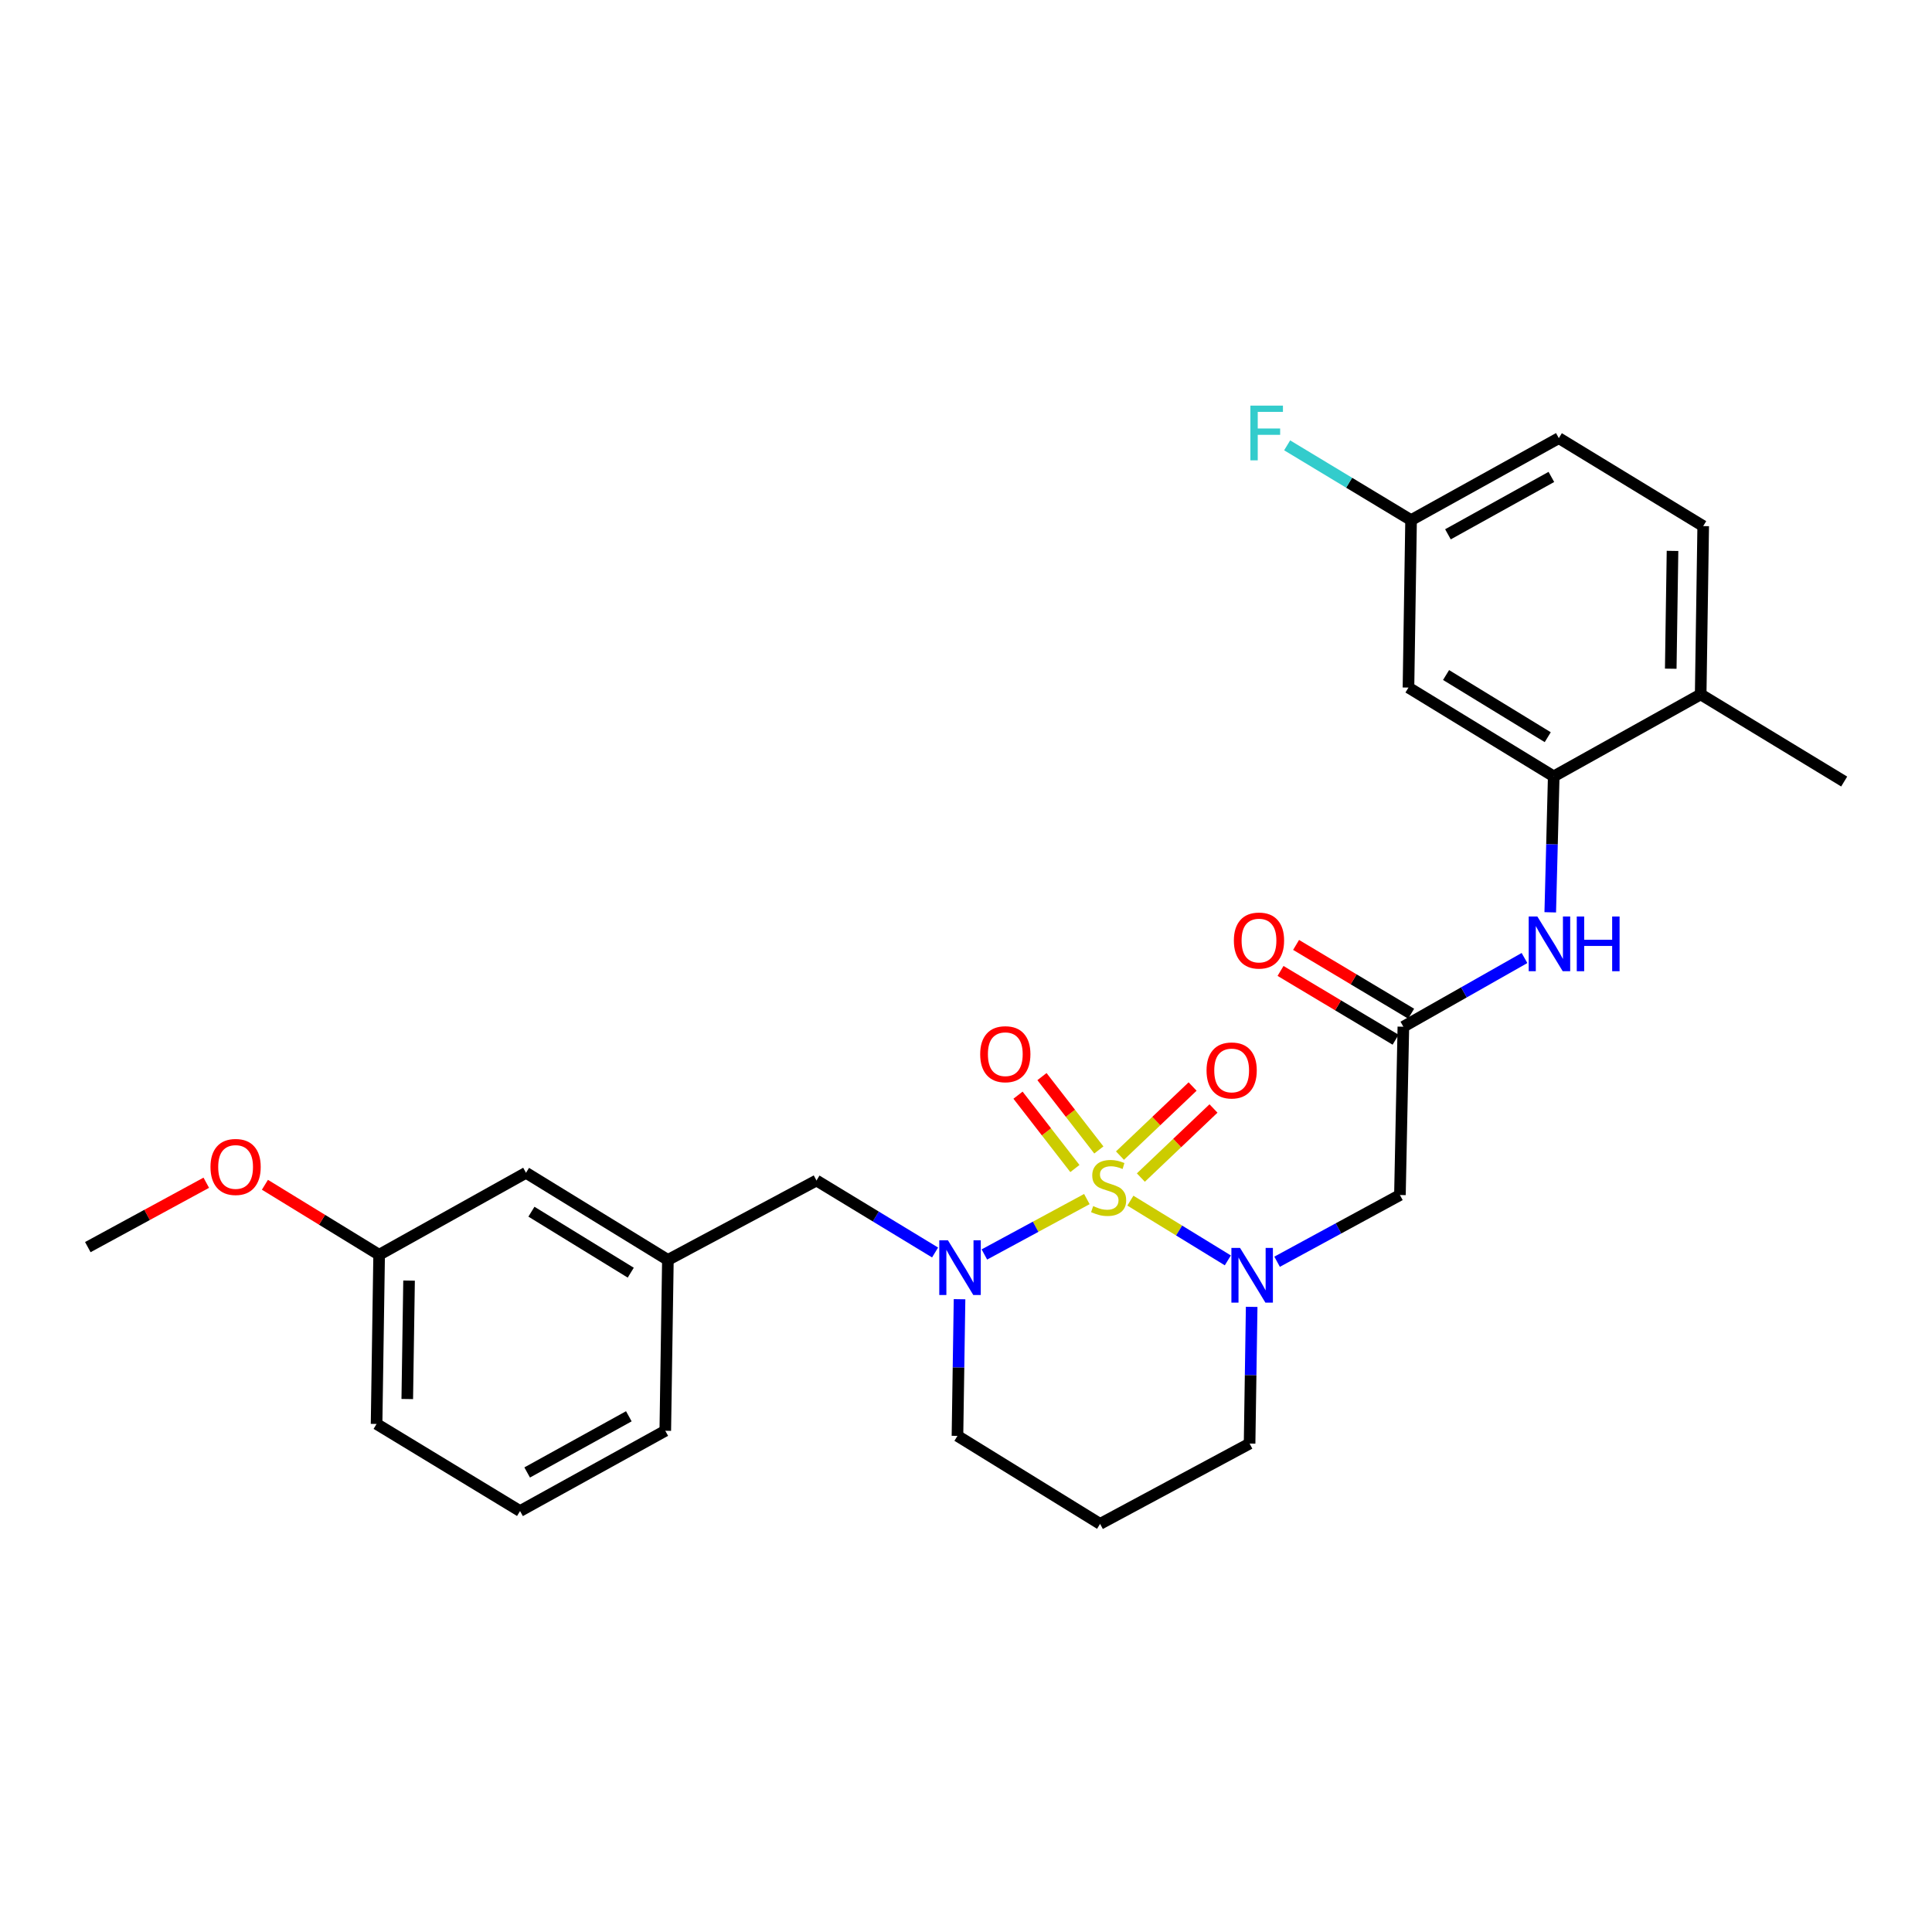<?xml version='1.0' encoding='iso-8859-1'?>
<svg version='1.1' baseProfile='full'
              xmlns='http://www.w3.org/2000/svg'
                      xmlns:rdkit='http://www.rdkit.org/xml'
                      xmlns:xlink='http://www.w3.org/1999/xlink'
                  xml:space='preserve'
width='1000px' height='1000px' viewBox='0 0 1000 1000'>
<!-- END OF HEADER -->
<rect style='opacity:1.0;fill:#FFFFFF;stroke:none' width='1000' height='1000' x='0' y='0'> </rect>
<path class='bond-0' d='M 585.082,621.451 L 610.302,636.912' style='fill:none;fill-rule:evenodd;stroke:#CCCC00;stroke-width:6px;stroke-linecap:butt;stroke-linejoin:miter;stroke-opacity:1' />
<path class='bond-0' d='M 610.302,636.912 L 635.522,652.373' style='fill:none;fill-rule:evenodd;stroke:#0000FF;stroke-width:6px;stroke-linecap:butt;stroke-linejoin:miter;stroke-opacity:1' />
<path class='bond-1' d='M 562.558,620.638 L 536.035,634.974' style='fill:none;fill-rule:evenodd;stroke:#CCCC00;stroke-width:6px;stroke-linecap:butt;stroke-linejoin:miter;stroke-opacity:1' />
<path class='bond-1' d='M 536.035,634.974 L 509.512,649.311' style='fill:none;fill-rule:evenodd;stroke:#0000FF;stroke-width:6px;stroke-linecap:butt;stroke-linejoin:miter;stroke-opacity:1' />
<path class='bond-6' d='M 590.507,609.507 L 609.304,591.629' style='fill:none;fill-rule:evenodd;stroke:#CCCC00;stroke-width:6px;stroke-linecap:butt;stroke-linejoin:miter;stroke-opacity:1' />
<path class='bond-6' d='M 609.304,591.629 L 628.101,573.75' style='fill:none;fill-rule:evenodd;stroke:#FF0000;stroke-width:6px;stroke-linecap:butt;stroke-linejoin:miter;stroke-opacity:1' />
<path class='bond-6' d='M 579.695,598.139 L 598.492,580.261' style='fill:none;fill-rule:evenodd;stroke:#CCCC00;stroke-width:6px;stroke-linecap:butt;stroke-linejoin:miter;stroke-opacity:1' />
<path class='bond-6' d='M 598.492,580.261 L 617.289,562.382' style='fill:none;fill-rule:evenodd;stroke:#FF0000;stroke-width:6px;stroke-linecap:butt;stroke-linejoin:miter;stroke-opacity:1' />
<path class='bond-7' d='M 568.761,595.217 L 554.042,576.232' style='fill:none;fill-rule:evenodd;stroke:#CCCC00;stroke-width:6px;stroke-linecap:butt;stroke-linejoin:miter;stroke-opacity:1' />
<path class='bond-7' d='M 554.042,576.232 L 539.322,557.247' style='fill:none;fill-rule:evenodd;stroke:#FF0000;stroke-width:6px;stroke-linecap:butt;stroke-linejoin:miter;stroke-opacity:1' />
<path class='bond-7' d='M 556.363,604.83 L 541.643,585.845' style='fill:none;fill-rule:evenodd;stroke:#CCCC00;stroke-width:6px;stroke-linecap:butt;stroke-linejoin:miter;stroke-opacity:1' />
<path class='bond-7' d='M 541.643,585.845 L 526.923,566.86' style='fill:none;fill-rule:evenodd;stroke:#FF0000;stroke-width:6px;stroke-linecap:butt;stroke-linejoin:miter;stroke-opacity:1' />
<path class='bond-2' d='M 661.026,653.074 L 692.814,635.807' style='fill:none;fill-rule:evenodd;stroke:#0000FF;stroke-width:6px;stroke-linecap:butt;stroke-linejoin:miter;stroke-opacity:1' />
<path class='bond-2' d='M 692.814,635.807 L 724.601,618.541' style='fill:none;fill-rule:evenodd;stroke:#000000;stroke-width:6px;stroke-linecap:butt;stroke-linejoin:miter;stroke-opacity:1' />
<path class='bond-15' d='M 647.862,676.428 L 647.323,711.808' style='fill:none;fill-rule:evenodd;stroke:#0000FF;stroke-width:6px;stroke-linecap:butt;stroke-linejoin:miter;stroke-opacity:1' />
<path class='bond-15' d='M 647.323,711.808 L 646.785,747.188' style='fill:none;fill-rule:evenodd;stroke:#000000;stroke-width:6px;stroke-linecap:butt;stroke-linejoin:miter;stroke-opacity:1' />
<path class='bond-8' d='M 483.993,648.286 L 453.302,629.657' style='fill:none;fill-rule:evenodd;stroke:#0000FF;stroke-width:6px;stroke-linecap:butt;stroke-linejoin:miter;stroke-opacity:1' />
<path class='bond-8' d='M 453.302,629.657 L 422.611,611.028' style='fill:none;fill-rule:evenodd;stroke:#000000;stroke-width:6px;stroke-linecap:butt;stroke-linejoin:miter;stroke-opacity:1' />
<path class='bond-16' d='M 496.657,672.462 L 496.119,707.838' style='fill:none;fill-rule:evenodd;stroke:#0000FF;stroke-width:6px;stroke-linecap:butt;stroke-linejoin:miter;stroke-opacity:1' />
<path class='bond-16' d='M 496.119,707.838 L 495.581,743.214' style='fill:none;fill-rule:evenodd;stroke:#000000;stroke-width:6px;stroke-linecap:butt;stroke-linejoin:miter;stroke-opacity:1' />
<path class='bond-3' d='M 724.601,618.541 L 726.379,531.425' style='fill:none;fill-rule:evenodd;stroke:#000000;stroke-width:6px;stroke-linecap:butt;stroke-linejoin:miter;stroke-opacity:1' />
<path class='bond-5' d='M 726.379,531.425 L 757.728,513.646' style='fill:none;fill-rule:evenodd;stroke:#000000;stroke-width:6px;stroke-linecap:butt;stroke-linejoin:miter;stroke-opacity:1' />
<path class='bond-5' d='M 757.728,513.646 L 789.077,495.866' style='fill:none;fill-rule:evenodd;stroke:#0000FF;stroke-width:6px;stroke-linecap:butt;stroke-linejoin:miter;stroke-opacity:1' />
<path class='bond-11' d='M 730.405,524.692 L 700.628,506.89' style='fill:none;fill-rule:evenodd;stroke:#000000;stroke-width:6px;stroke-linecap:butt;stroke-linejoin:miter;stroke-opacity:1' />
<path class='bond-11' d='M 700.628,506.89 L 670.851,489.088' style='fill:none;fill-rule:evenodd;stroke:#FF0000;stroke-width:6px;stroke-linecap:butt;stroke-linejoin:miter;stroke-opacity:1' />
<path class='bond-11' d='M 722.354,538.158 L 692.577,520.356' style='fill:none;fill-rule:evenodd;stroke:#000000;stroke-width:6px;stroke-linecap:butt;stroke-linejoin:miter;stroke-opacity:1' />
<path class='bond-11' d='M 692.577,520.356 L 662.8,502.553' style='fill:none;fill-rule:evenodd;stroke:#FF0000;stroke-width:6px;stroke-linecap:butt;stroke-linejoin:miter;stroke-opacity:1' />
<path class='bond-4' d='M 804.204,401.845 L 803.306,437.03' style='fill:none;fill-rule:evenodd;stroke:#000000;stroke-width:6px;stroke-linecap:butt;stroke-linejoin:miter;stroke-opacity:1' />
<path class='bond-4' d='M 803.306,437.03 L 802.407,472.214' style='fill:none;fill-rule:evenodd;stroke:#0000FF;stroke-width:6px;stroke-linecap:butt;stroke-linejoin:miter;stroke-opacity:1' />
<path class='bond-9' d='M 804.204,401.845 L 729.02,355.886' style='fill:none;fill-rule:evenodd;stroke:#000000;stroke-width:6px;stroke-linecap:butt;stroke-linejoin:miter;stroke-opacity:1' />
<path class='bond-9' d='M 801.109,381.565 L 748.48,349.394' style='fill:none;fill-rule:evenodd;stroke:#000000;stroke-width:6px;stroke-linecap:butt;stroke-linejoin:miter;stroke-opacity:1' />
<path class='bond-10' d='M 804.204,401.845 L 880.268,359.424' style='fill:none;fill-rule:evenodd;stroke:#000000;stroke-width:6px;stroke-linecap:butt;stroke-linejoin:miter;stroke-opacity:1' />
<path class='bond-12' d='M 422.611,611.028 L 345.702,652.132' style='fill:none;fill-rule:evenodd;stroke:#000000;stroke-width:6px;stroke-linecap:butt;stroke-linejoin:miter;stroke-opacity:1' />
<path class='bond-14' d='M 729.02,355.886 L 730.371,269.206' style='fill:none;fill-rule:evenodd;stroke:#000000;stroke-width:6px;stroke-linecap:butt;stroke-linejoin:miter;stroke-opacity:1' />
<path class='bond-13' d='M 880.268,359.424 L 881.576,272.309' style='fill:none;fill-rule:evenodd;stroke:#000000;stroke-width:6px;stroke-linecap:butt;stroke-linejoin:miter;stroke-opacity:1' />
<path class='bond-13' d='M 864.777,346.122 L 865.692,285.141' style='fill:none;fill-rule:evenodd;stroke:#000000;stroke-width:6px;stroke-linecap:butt;stroke-linejoin:miter;stroke-opacity:1' />
<path class='bond-25' d='M 880.268,359.424 L 954.545,404.521' style='fill:none;fill-rule:evenodd;stroke:#000000;stroke-width:6px;stroke-linecap:butt;stroke-linejoin:miter;stroke-opacity:1' />
<path class='bond-18' d='M 345.702,652.132 L 272.261,607.036' style='fill:none;fill-rule:evenodd;stroke:#000000;stroke-width:6px;stroke-linecap:butt;stroke-linejoin:miter;stroke-opacity:1' />
<path class='bond-18' d='M 326.476,658.737 L 275.068,627.17' style='fill:none;fill-rule:evenodd;stroke:#000000;stroke-width:6px;stroke-linecap:butt;stroke-linejoin:miter;stroke-opacity:1' />
<path class='bond-24' d='M 345.702,652.132 L 344.351,740.564' style='fill:none;fill-rule:evenodd;stroke:#000000;stroke-width:6px;stroke-linecap:butt;stroke-linejoin:miter;stroke-opacity:1' />
<path class='bond-19' d='M 881.576,272.309 L 806.845,226.776' style='fill:none;fill-rule:evenodd;stroke:#000000;stroke-width:6px;stroke-linecap:butt;stroke-linejoin:miter;stroke-opacity:1' />
<path class='bond-21' d='M 730.371,269.206 L 698.298,249.856' style='fill:none;fill-rule:evenodd;stroke:#000000;stroke-width:6px;stroke-linecap:butt;stroke-linejoin:miter;stroke-opacity:1' />
<path class='bond-21' d='M 698.298,249.856 L 666.226,230.506' style='fill:none;fill-rule:evenodd;stroke:#33CCCC;stroke-width:6px;stroke-linecap:butt;stroke-linejoin:miter;stroke-opacity:1' />
<path class='bond-30' d='M 730.371,269.206 L 806.845,226.776' style='fill:none;fill-rule:evenodd;stroke:#000000;stroke-width:6px;stroke-linecap:butt;stroke-linejoin:miter;stroke-opacity:1' />
<path class='bond-30' d='M 749.454,276.56 L 802.985,246.859' style='fill:none;fill-rule:evenodd;stroke:#000000;stroke-width:6px;stroke-linecap:butt;stroke-linejoin:miter;stroke-opacity:1' />
<path class='bond-28' d='M 646.785,747.188 L 569.405,788.763' style='fill:none;fill-rule:evenodd;stroke:#000000;stroke-width:6px;stroke-linecap:butt;stroke-linejoin:miter;stroke-opacity:1' />
<path class='bond-17' d='M 495.581,743.214 L 569.405,788.763' style='fill:none;fill-rule:evenodd;stroke:#000000;stroke-width:6px;stroke-linecap:butt;stroke-linejoin:miter;stroke-opacity:1' />
<path class='bond-20' d='M 272.261,607.036 L 196.24,649.465' style='fill:none;fill-rule:evenodd;stroke:#000000;stroke-width:6px;stroke-linecap:butt;stroke-linejoin:miter;stroke-opacity:1' />
<path class='bond-22' d='M 196.24,649.465 L 166.682,631.35' style='fill:none;fill-rule:evenodd;stroke:#000000;stroke-width:6px;stroke-linecap:butt;stroke-linejoin:miter;stroke-opacity:1' />
<path class='bond-22' d='M 166.682,631.35 L 137.124,613.235' style='fill:none;fill-rule:evenodd;stroke:#FF0000;stroke-width:6px;stroke-linecap:butt;stroke-linejoin:miter;stroke-opacity:1' />
<path class='bond-29' d='M 196.24,649.465 L 194.916,737.034' style='fill:none;fill-rule:evenodd;stroke:#000000;stroke-width:6px;stroke-linecap:butt;stroke-linejoin:miter;stroke-opacity:1' />
<path class='bond-29' d='M 211.729,662.838 L 210.801,724.136' style='fill:none;fill-rule:evenodd;stroke:#000000;stroke-width:6px;stroke-linecap:butt;stroke-linejoin:miter;stroke-opacity:1' />
<path class='bond-27' d='M 106.769,612.182 L 76.112,628.845' style='fill:none;fill-rule:evenodd;stroke:#FF0000;stroke-width:6px;stroke-linecap:butt;stroke-linejoin:miter;stroke-opacity:1' />
<path class='bond-27' d='M 76.112,628.845 L 45.455,645.508' style='fill:none;fill-rule:evenodd;stroke:#000000;stroke-width:6px;stroke-linecap:butt;stroke-linejoin:miter;stroke-opacity:1' />
<path class='bond-23' d='M 269.176,782.113 L 344.351,740.564' style='fill:none;fill-rule:evenodd;stroke:#000000;stroke-width:6px;stroke-linecap:butt;stroke-linejoin:miter;stroke-opacity:1' />
<path class='bond-23' d='M 272.863,762.15 L 325.485,733.065' style='fill:none;fill-rule:evenodd;stroke:#000000;stroke-width:6px;stroke-linecap:butt;stroke-linejoin:miter;stroke-opacity:1' />
<path class='bond-26' d='M 269.176,782.113 L 194.916,737.034' style='fill:none;fill-rule:evenodd;stroke:#000000;stroke-width:6px;stroke-linecap:butt;stroke-linejoin:miter;stroke-opacity:1' />
<path  class='atom-0' d='M 565.824 624.269
Q 566.144 624.389, 567.464 624.949
Q 568.784 625.509, 570.224 625.869
Q 571.704 626.189, 573.144 626.189
Q 575.824 626.189, 577.384 624.909
Q 578.944 623.589, 578.944 621.309
Q 578.944 619.749, 578.144 618.789
Q 577.384 617.829, 576.184 617.309
Q 574.984 616.789, 572.984 616.189
Q 570.464 615.429, 568.944 614.709
Q 567.464 613.989, 566.384 612.469
Q 565.344 610.949, 565.344 608.389
Q 565.344 604.829, 567.744 602.629
Q 570.184 600.429, 574.984 600.429
Q 578.264 600.429, 581.984 601.989
L 581.064 605.069
Q 577.664 603.669, 575.104 603.669
Q 572.344 603.669, 570.824 604.829
Q 569.304 605.949, 569.344 607.909
Q 569.344 609.429, 570.104 610.349
Q 570.904 611.269, 572.024 611.789
Q 573.184 612.309, 575.104 612.909
Q 577.664 613.709, 579.184 614.509
Q 580.704 615.309, 581.784 616.949
Q 582.904 618.549, 582.904 621.309
Q 582.904 625.229, 580.264 627.349
Q 577.664 629.429, 573.304 629.429
Q 570.784 629.429, 568.864 628.869
Q 566.984 628.349, 564.744 627.429
L 565.824 624.269
' fill='#CCCC00'/>
<path  class='atom-1' d='M 641.85 645.93
L 651.13 660.93
Q 652.05 662.41, 653.53 665.09
Q 655.01 667.77, 655.09 667.93
L 655.09 645.93
L 658.85 645.93
L 658.85 674.25
L 654.97 674.25
L 645.01 657.85
Q 643.85 655.93, 642.61 653.73
Q 641.41 651.53, 641.05 650.85
L 641.05 674.25
L 637.37 674.25
L 637.37 645.93
L 641.85 645.93
' fill='#0000FF'/>
<path  class='atom-2' d='M 490.646 641.964
L 499.926 656.964
Q 500.846 658.444, 502.326 661.124
Q 503.806 663.804, 503.886 663.964
L 503.886 641.964
L 507.646 641.964
L 507.646 670.284
L 503.766 670.284
L 493.806 653.884
Q 492.646 651.964, 491.406 649.764
Q 490.206 647.564, 489.846 646.884
L 489.846 670.284
L 486.166 670.284
L 486.166 641.964
L 490.646 641.964
' fill='#0000FF'/>
<path  class='atom-6' d='M 795.73 474.383
L 805.01 489.383
Q 805.93 490.863, 807.41 493.543
Q 808.89 496.223, 808.97 496.383
L 808.97 474.383
L 812.73 474.383
L 812.73 502.703
L 808.85 502.703
L 798.89 486.303
Q 797.73 484.383, 796.49 482.183
Q 795.29 479.983, 794.93 479.303
L 794.93 502.703
L 791.25 502.703
L 791.25 474.383
L 795.73 474.383
' fill='#0000FF'/>
<path  class='atom-6' d='M 816.13 474.383
L 819.97 474.383
L 819.97 486.423
L 834.45 486.423
L 834.45 474.383
L 838.29 474.383
L 838.29 502.703
L 834.45 502.703
L 834.45 489.623
L 819.97 489.623
L 819.97 502.703
L 816.13 502.703
L 816.13 474.383
' fill='#0000FF'/>
<path  class='atom-7' d='M 624.503 554.062
Q 624.503 547.262, 627.863 543.462
Q 631.223 539.662, 637.503 539.662
Q 643.783 539.662, 647.143 543.462
Q 650.503 547.262, 650.503 554.062
Q 650.503 560.942, 647.103 564.862
Q 643.703 568.742, 637.503 568.742
Q 631.263 568.742, 627.863 564.862
Q 624.503 560.982, 624.503 554.062
M 637.503 565.542
Q 641.823 565.542, 644.143 562.662
Q 646.503 559.742, 646.503 554.062
Q 646.503 548.502, 644.143 545.702
Q 641.823 542.862, 637.503 542.862
Q 633.183 542.862, 630.823 545.662
Q 628.503 548.462, 628.503 554.062
Q 628.503 559.782, 630.823 562.662
Q 633.183 565.542, 637.503 565.542
' fill='#FF0000'/>
<path  class='atom-8' d='M 507.343 545.651
Q 507.343 538.851, 510.703 535.051
Q 514.063 531.251, 520.343 531.251
Q 526.623 531.251, 529.983 535.051
Q 533.343 538.851, 533.343 545.651
Q 533.343 552.531, 529.943 556.451
Q 526.543 560.331, 520.343 560.331
Q 514.103 560.331, 510.703 556.451
Q 507.343 552.571, 507.343 545.651
M 520.343 557.131
Q 524.663 557.131, 526.983 554.251
Q 529.343 551.331, 529.343 545.651
Q 529.343 540.091, 526.983 537.291
Q 524.663 534.451, 520.343 534.451
Q 516.023 534.451, 513.663 537.251
Q 511.343 540.051, 511.343 545.651
Q 511.343 551.371, 513.663 554.251
Q 516.023 557.131, 520.343 557.131
' fill='#FF0000'/>
<path  class='atom-12' d='M 638.649 486.827
Q 638.649 480.027, 642.009 476.227
Q 645.369 472.427, 651.649 472.427
Q 657.929 472.427, 661.289 476.227
Q 664.649 480.027, 664.649 486.827
Q 664.649 493.707, 661.249 497.627
Q 657.849 501.507, 651.649 501.507
Q 645.409 501.507, 642.009 497.627
Q 638.649 493.747, 638.649 486.827
M 651.649 498.307
Q 655.969 498.307, 658.289 495.427
Q 660.649 492.507, 660.649 486.827
Q 660.649 481.267, 658.289 478.467
Q 655.969 475.627, 651.649 475.627
Q 647.329 475.627, 644.969 478.427
Q 642.649 481.227, 642.649 486.827
Q 642.649 492.547, 644.969 495.427
Q 647.329 498.307, 651.649 498.307
' fill='#FF0000'/>
<path  class='atom-22' d='M 647.203 209.949
L 664.043 209.949
L 664.043 213.189
L 651.003 213.189
L 651.003 221.789
L 662.603 221.789
L 662.603 225.069
L 651.003 225.069
L 651.003 238.269
L 647.203 238.269
L 647.203 209.949
' fill='#33CCCC'/>
<path  class='atom-23' d='M 108.946 604.013
Q 108.946 597.213, 112.306 593.413
Q 115.666 589.613, 121.946 589.613
Q 128.226 589.613, 131.586 593.413
Q 134.946 597.213, 134.946 604.013
Q 134.946 610.893, 131.546 614.813
Q 128.146 618.693, 121.946 618.693
Q 115.706 618.693, 112.306 614.813
Q 108.946 610.933, 108.946 604.013
M 121.946 615.493
Q 126.266 615.493, 128.586 612.613
Q 130.946 609.693, 130.946 604.013
Q 130.946 598.453, 128.586 595.653
Q 126.266 592.813, 121.946 592.813
Q 117.626 592.813, 115.266 595.613
Q 112.946 598.413, 112.946 604.013
Q 112.946 609.733, 115.266 612.613
Q 117.626 615.493, 121.946 615.493
' fill='#FF0000'/>
</svg>
